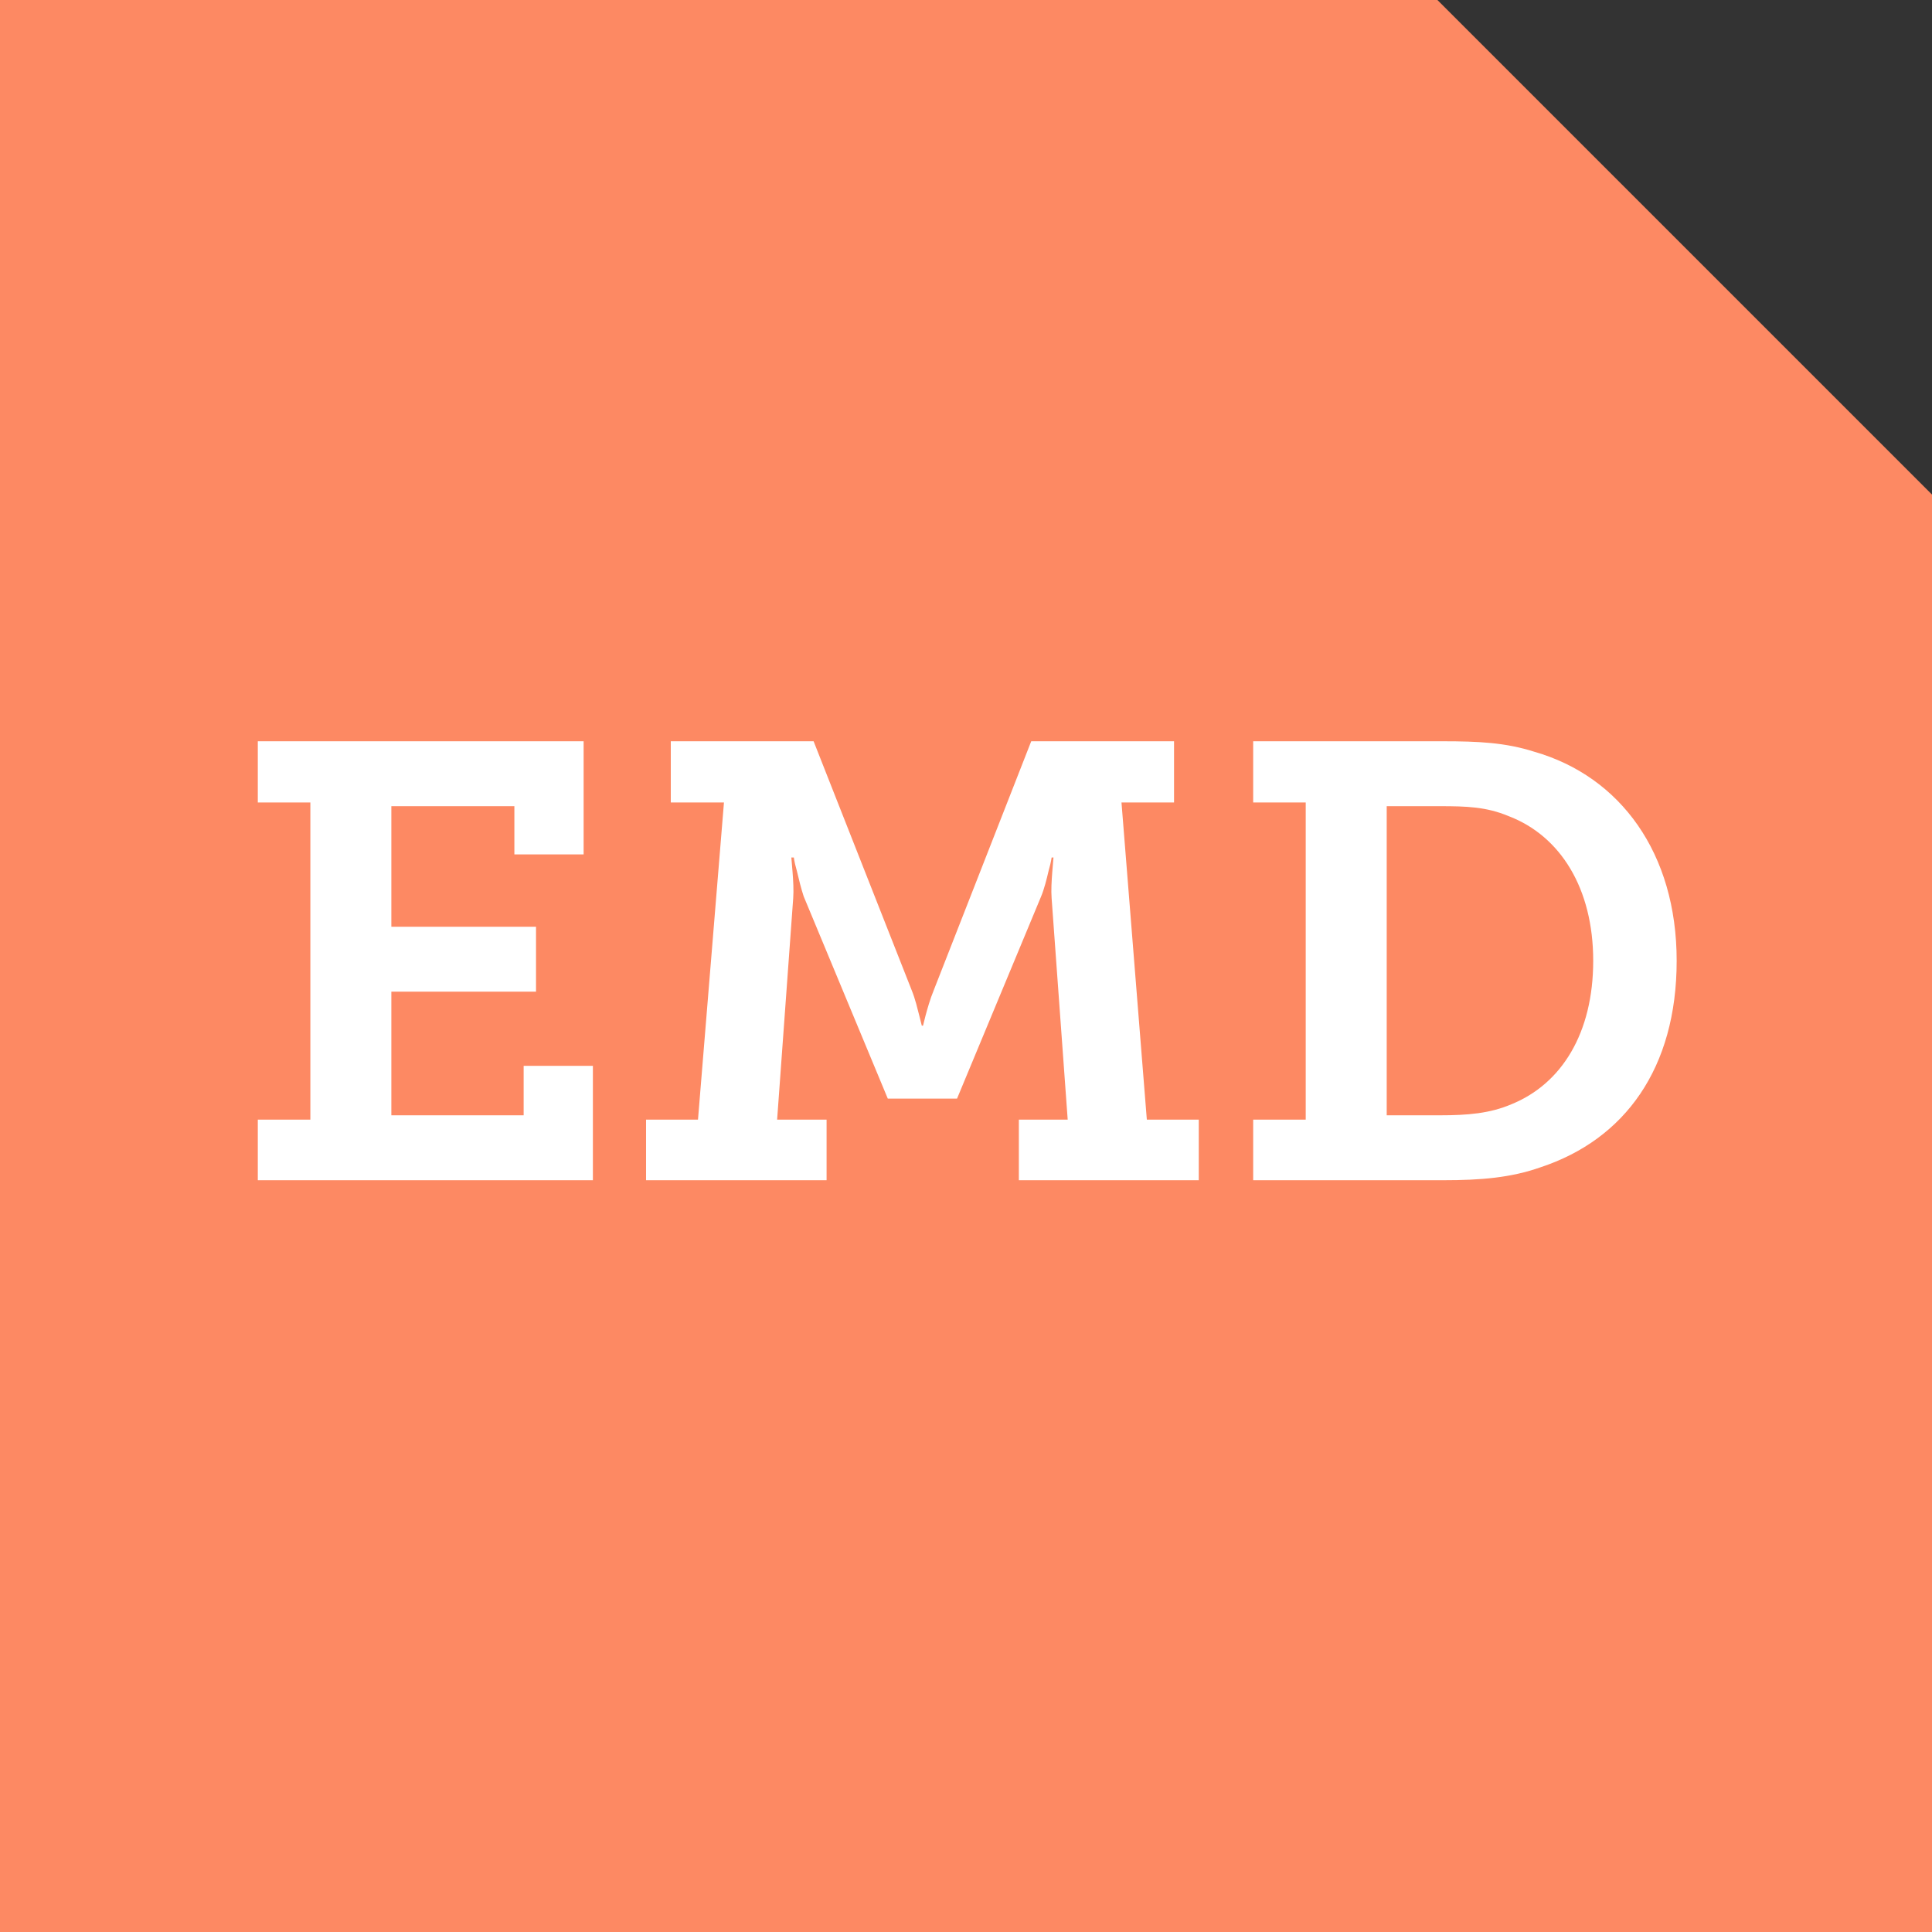 <?xml version="1.0" encoding="UTF-8"?>
<svg xmlns="http://www.w3.org/2000/svg" id="Ebene_2" data-name="Ebene 2" viewBox="0 0 125 125">
  <rect x="0" y="0" width="125" height="125" fill="#333333" stroke="none"/>
  <defs>
    <style>
      .cls-1 {
        fill: #fff;
      }

      .cls-2 {
        fill: #fd8963;
      }
    </style>
  </defs>
  <g id="Icons">
    <g id="_ÊMD" data-name="ÊMD">
      <polygon class="cls-2" points="125 125 0 125 0 0 93 0 125 32 125 125"></polygon>
      <g>
        <path class="cls-1" d="m16.68,72.44h3.4v-20.52h-3.4v-3.96h21.08v7.32h-4.48v-3.12h-7.96v7.8h9.36v4.2h-9.36v8h8.56v-3.2h4.48v7.4h-21.68v-3.92Z"></path>
        <path class="cls-1" d="m41.8,72.44h3.36l1.68-20.52h-3.44v-3.96h9.24l6.32,16.04c.28.68.4,1.28.52,1.72l.16.64h.08l.16-.64c.12-.44.28-1.04.56-1.72l6.28-16.04h9.24v3.96h-3.4l1.64,20.52h3.36v3.92h-11.64v-3.92h3.16l-1.04-14.32c-.04-.52,0-1.16.04-1.68l.08-.96h-.12c-.04.28-.12.6-.2.88-.12.52-.28,1.16-.48,1.64l-5.44,13.08h-4.48l-5.44-13.08c-.16-.48-.32-1.12-.44-1.64-.08-.28-.16-.6-.2-.88h-.16l.08.96c.04.52.08,1.16.04,1.68l-1.04,14.32h3.2v3.92h-11.68v-3.92Z"></path>
        <path class="cls-1" d="m81.08,72.44h3.4v-20.52h-3.4v-3.96h12.28c2.28,0,4.04.08,5.92.68,5.56,1.6,9.2,6.56,9.2,13.52s-3.36,11.56-8.8,13.36c-1.92.68-3.88.84-6.28.84h-12.32v-3.92Zm12.08-.28c1.8,0,3.24-.12,4.64-.72,3.24-1.32,5.28-4.6,5.28-9.28s-2.12-8.08-5.48-9.36c-1.44-.6-2.72-.64-4.44-.64h-3.44v20h3.44Z"></path>
      </g>
    </g>
  </g>
</svg>
